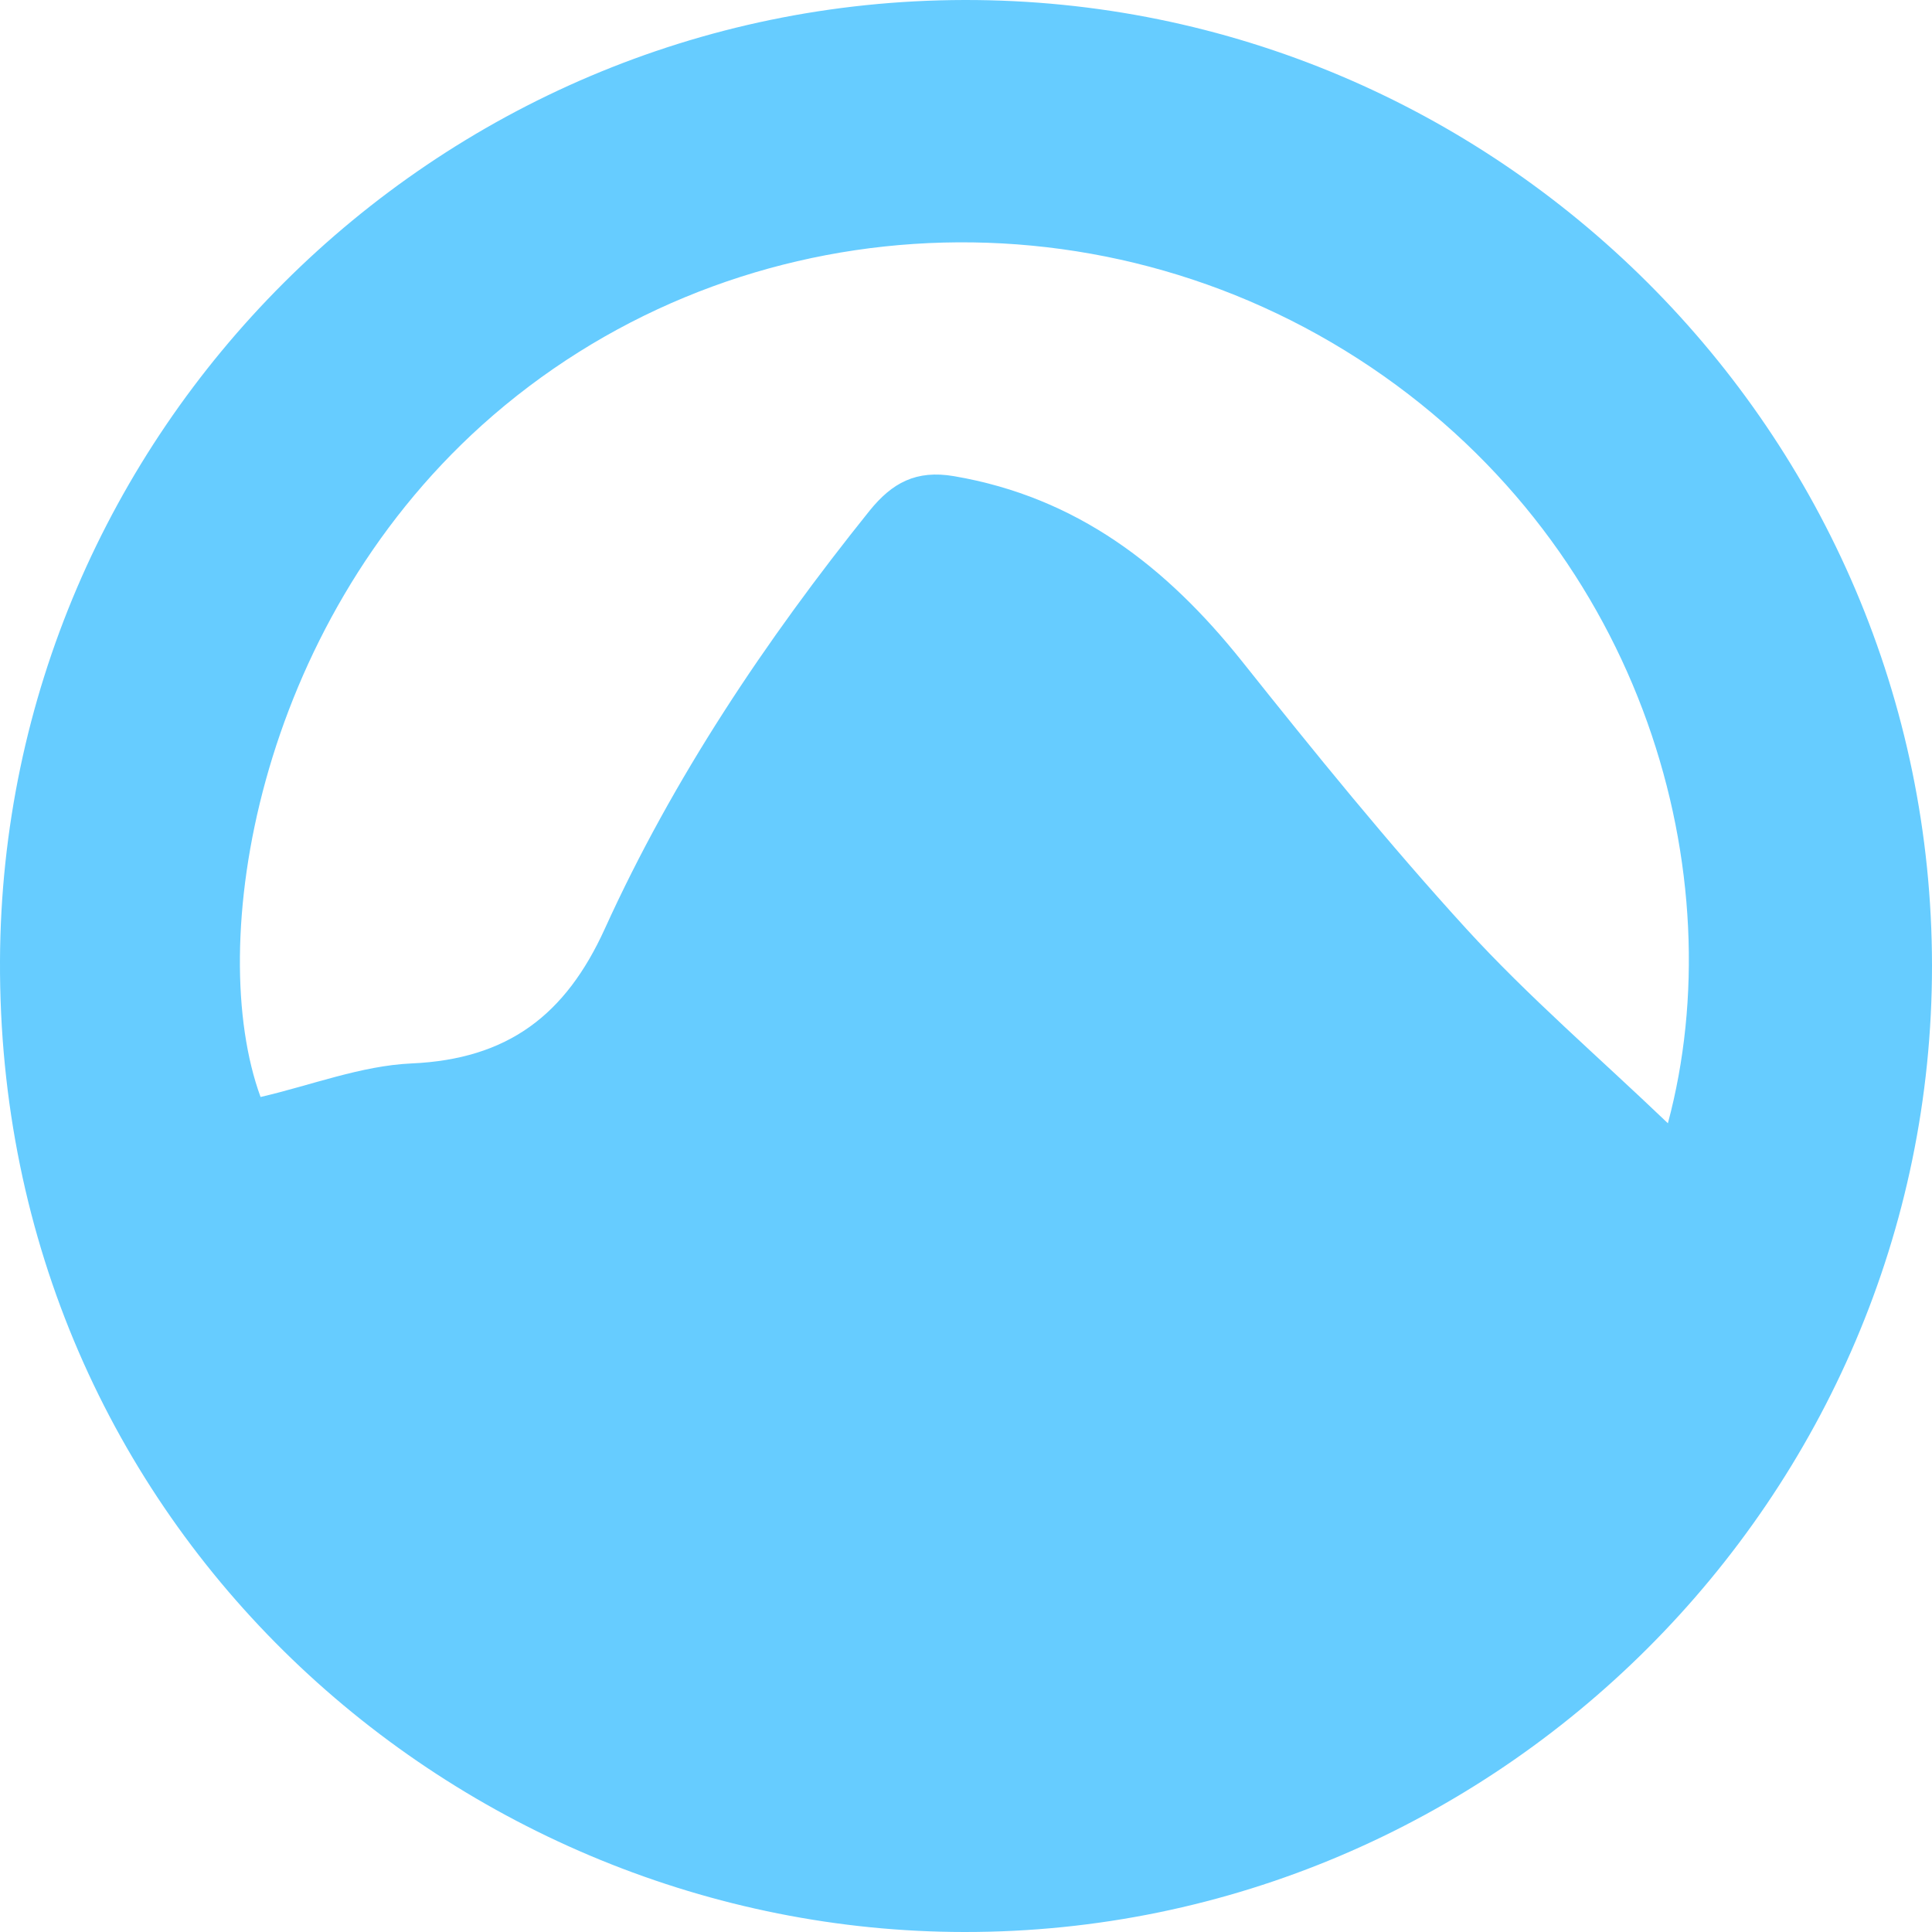 <svg xmlns="http://www.w3.org/2000/svg" width="30" height="30" viewBox="0 0 30 30" fill="none"><path d="M30 14.994C30.004 23.243 23.231 30.008 14.975 30C7.133 29.996 -0.039 23.725 0 14.916C0.035 6.722 6.726 0.016 14.971 2.68354e-05C23.239 -0.016 29.996 6.722 30 14.994ZM25.899 17.442C26.928 13.607 25.551 8.579 21.29 5.704C16.982 2.801 11.269 3.198 7.485 6.601C3.98 9.757 3.181 14.672 4.046 17.034C4.833 16.852 5.607 16.548 6.39 16.513C7.885 16.447 8.781 15.764 9.391 14.423C10.455 12.08 11.887 9.943 13.503 7.93C13.852 7.499 14.223 7.293 14.814 7.394C16.728 7.721 18.113 8.801 19.283 10.265C20.41 11.68 21.552 13.09 22.773 14.427C23.732 15.476 24.819 16.409 25.899 17.442Z" fill="#66CCFF"></path></svg>